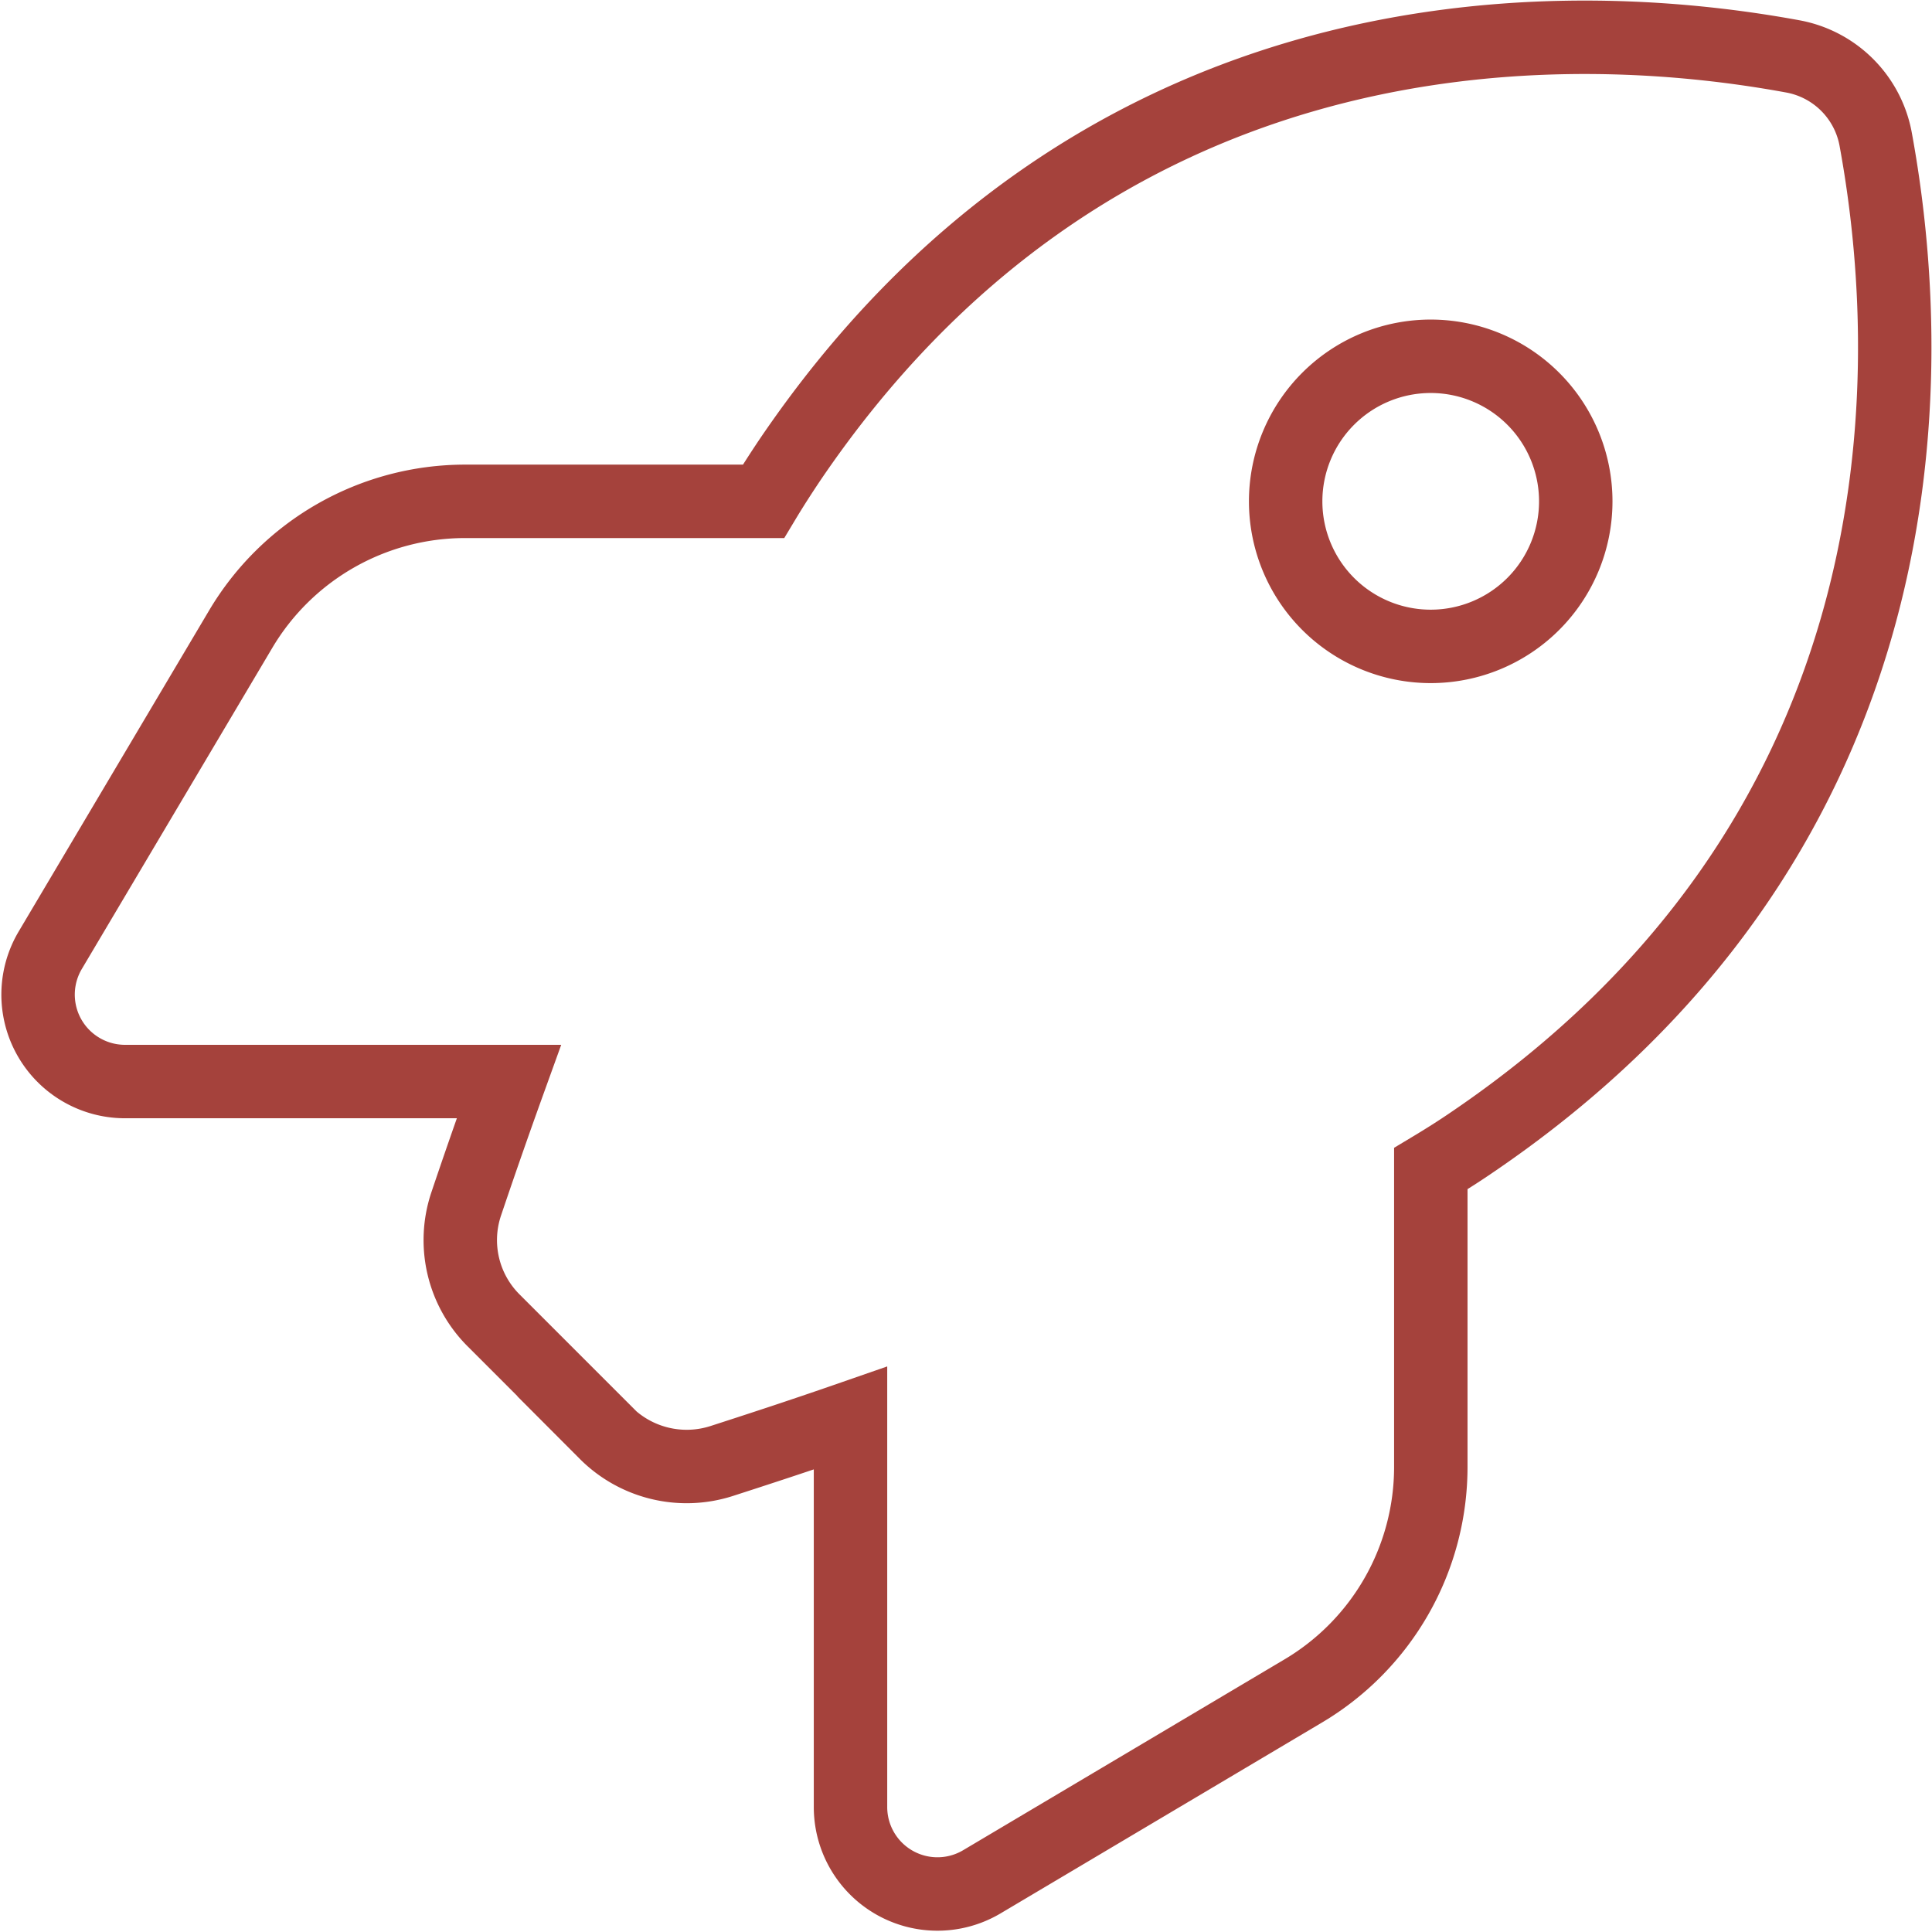 <?xml version="1.0" encoding="UTF-8"?>
<svg xmlns="http://www.w3.org/2000/svg" width="78.931" height="78.934" viewBox="0 0 78.931 78.934">
  <path id="rocket" d="M23.146,57.042l-4.578-4.578a4.634,4.634,0,0,1-1.141-4.77c.444-1.318,1.037-3.037,1.748-5.007H3.5A3.552,3.552,0,0,1,.435,37.324L8.212,24.213a10.662,10.662,0,0,1,9.17-5.23H29.575c.356-.593.711-1.141,1.067-1.674C42.775-.587,60.849-1.179,71.634.806a4.213,4.213,0,0,1,3.378,3.378c1.985,10.8,1.378,28.859-16.5,40.992-.519.356-1.081.711-1.674,1.067V58.435A10.644,10.644,0,0,1,51.6,67.6L38.493,75.383a3.552,3.552,0,0,1-5.363-3.067V56.435c-2.089.726-3.911,1.318-5.289,1.763a4.67,4.67,0,0,1-4.711-1.156ZM56.834,24.909a5.926,5.926,0,1,0-5.926-5.926,5.926,5.926,0,0,0,5.926,5.926Z" transform="translate(1.617 1.499)" fill="none" stroke="#a5423c" stroke-width="3"></path>
</svg>
